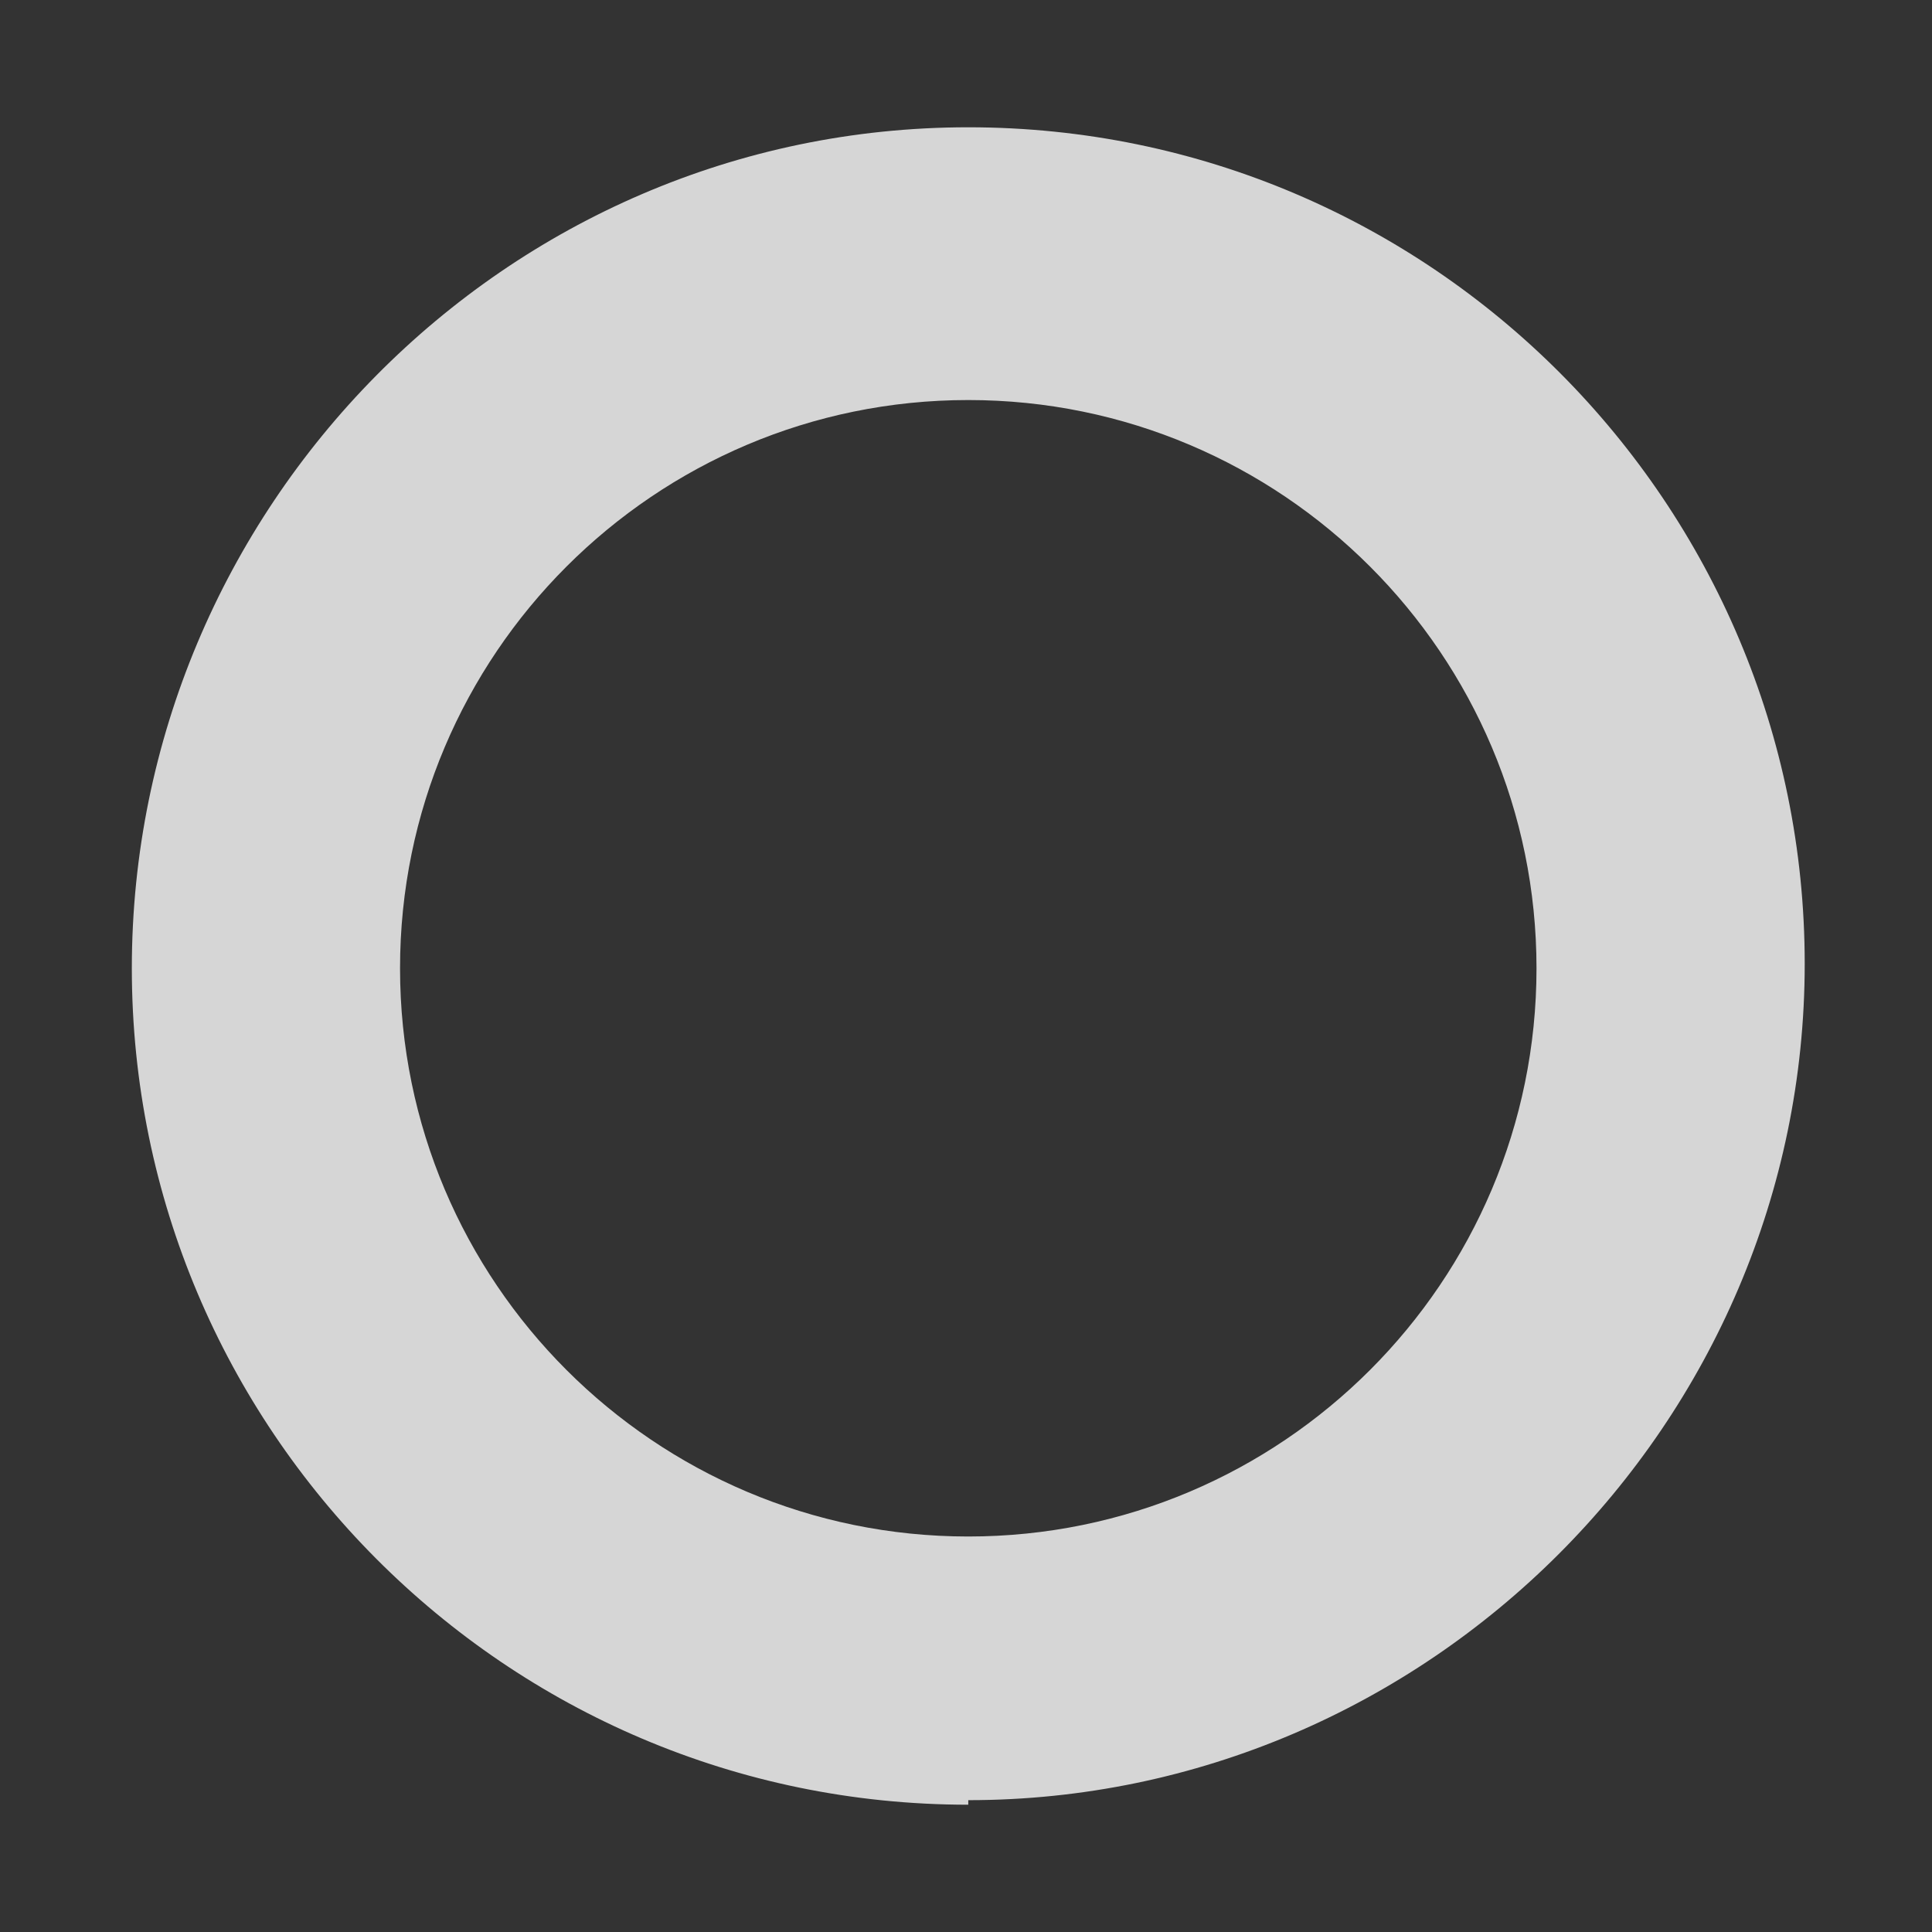 <?xml version="1.0" encoding="UTF-8"?>
<svg id="Calque_1" data-name="Calque 1" xmlns="http://www.w3.org/2000/svg" version="1.1" viewBox="0 0 42.5 42.5">
  <rect x="0" y="0" width="42.5" height="42.5" fill="#333333" stroke="none"/>
  <defs>
    <style>
      .cls-1 {
        fill: #fff;
        opacity: .8;
        stroke-width: 0px;
      }
    </style>
  </defs>
  <path class="cls-1" d="M21.3,39.7c-10.2,0-18.4-8.3-18.4-18.4S11.1,2.8,21.3,2.8s18.4,8.3,18.4,18.4-8.3,18.4-18.4,18.4ZM21.3,8.8c-6.9,0-12.5,5.6-12.5,12.5s5.6,12.5,12.5,12.5,12.5-5.6,12.5-12.5-5.6-12.5-12.5-12.5Z"/>
</svg>